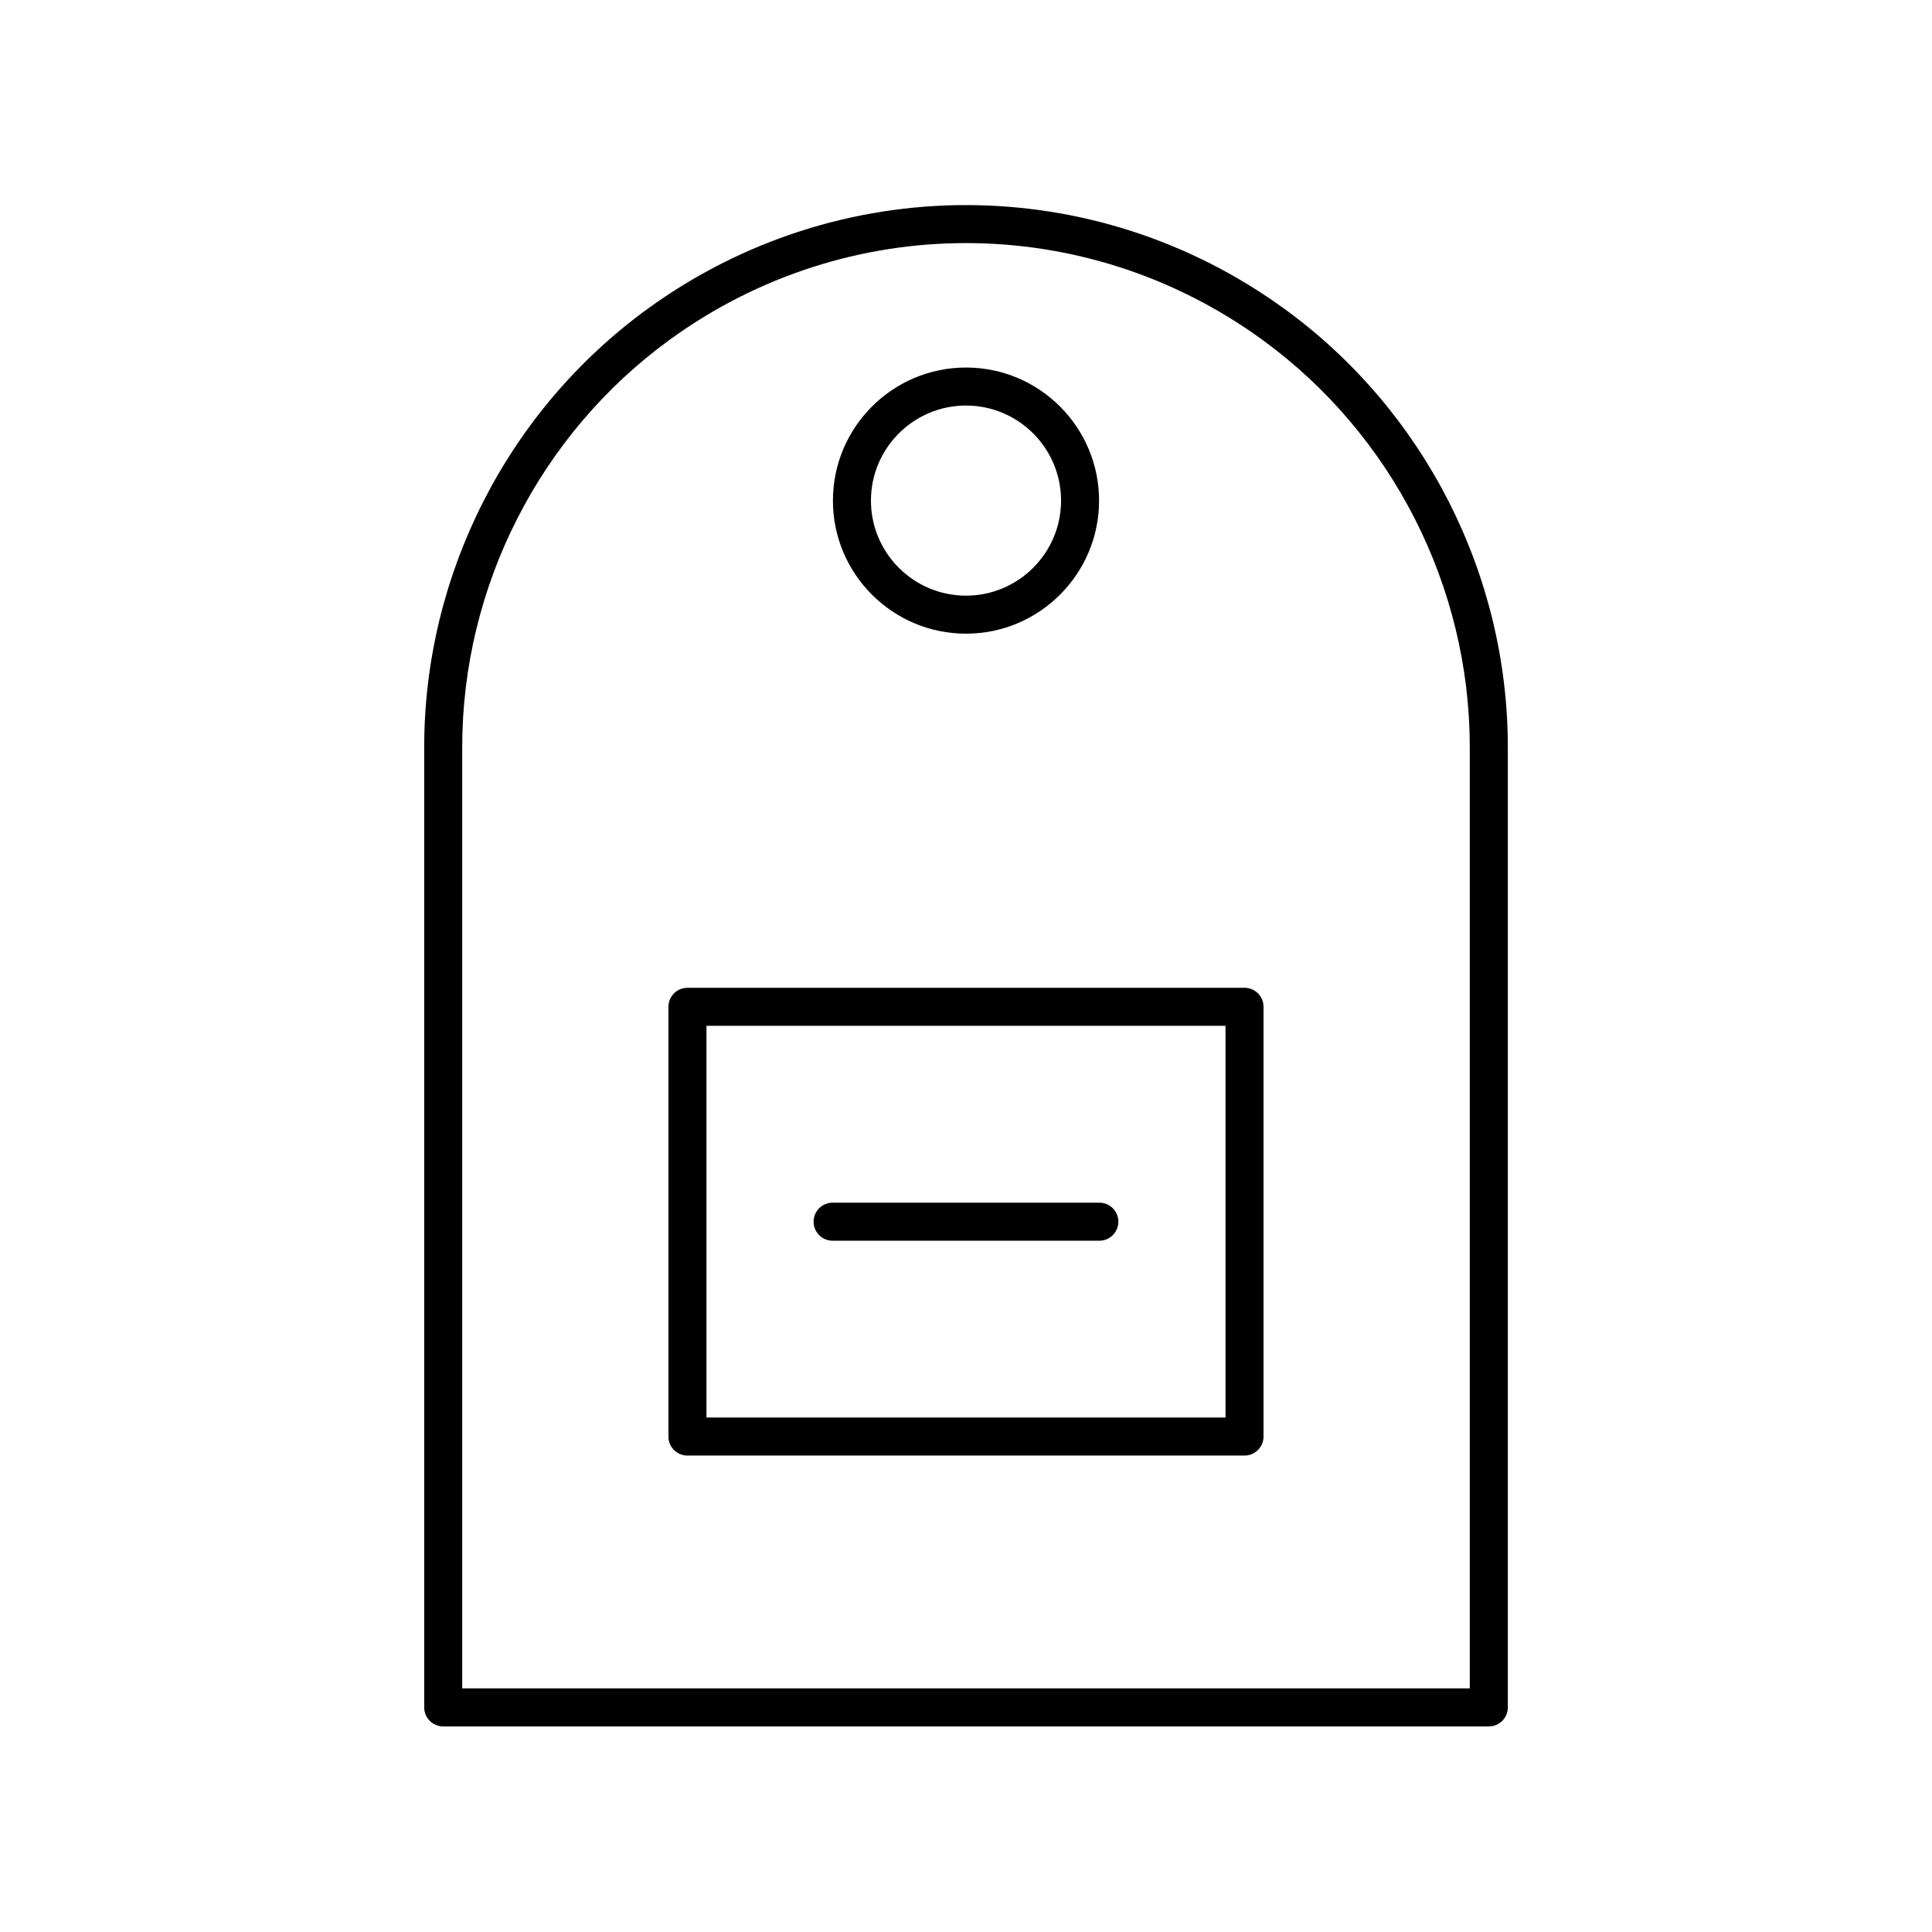 <?xml version="1.0" encoding="UTF-8"?>
<!-- The Best Svg Icon site in the world: iconSvg.co, Visit us! https://iconsvg.co -->
<svg fill="#000000" width="800px" height="800px" version="1.1" viewBox="144 144 512 512" xmlns="http://www.w3.org/2000/svg">
 <g>
  <path d="m538.55 601.52c2.781 0 5.039-2.254 5.039-5.039v-254.46c0-45.785-22.105-89.195-59.133-116.12-50.52-36.734-118.39-36.734-168.91 0-37.023 26.926-59.129 70.336-59.129 116.12v254.46c0 2.785 2.254 5.039 5.039 5.039zm-272.06-259.5c0-42.574 20.555-82.938 54.984-107.98 46.965-34.16 110.08-34.16 157.05 0 34.43 25.039 54.984 65.402 54.984 107.98v249.42h-267.02z"/>
  <path d="m400 311.93c19.445 0 35.266-15.824 35.266-35.266 0-19.445-15.82-35.266-35.266-35.266s-35.266 15.824-35.266 35.266c-0.004 19.445 15.816 35.266 35.266 35.266zm0-60.457c13.891 0 25.191 11.301 25.191 25.191s-11.301 25.191-25.191 25.191-25.191-11.301-25.191-25.191c0-13.887 11.301-25.191 25.191-25.191z"/>
  <path d="m473.81 405.78h-147.63c-2.781 0-5.039 2.254-5.039 5.039v113.88c0 2.785 2.254 5.039 5.039 5.039h147.63c2.781 0 5.039-2.254 5.039-5.039v-113.89c0-2.785-2.254-5.035-5.039-5.035zm-5.035 113.88h-137.55v-103.81h137.55z"/>
  <path d="m364.65 472.8h70.691c2.781 0 5.039-2.254 5.039-5.039 0-2.785-2.254-5.039-5.039-5.039h-70.691c-2.781 0-5.039 2.254-5.039 5.039 0 2.785 2.258 5.039 5.039 5.039z"/>
 </g>
</svg>